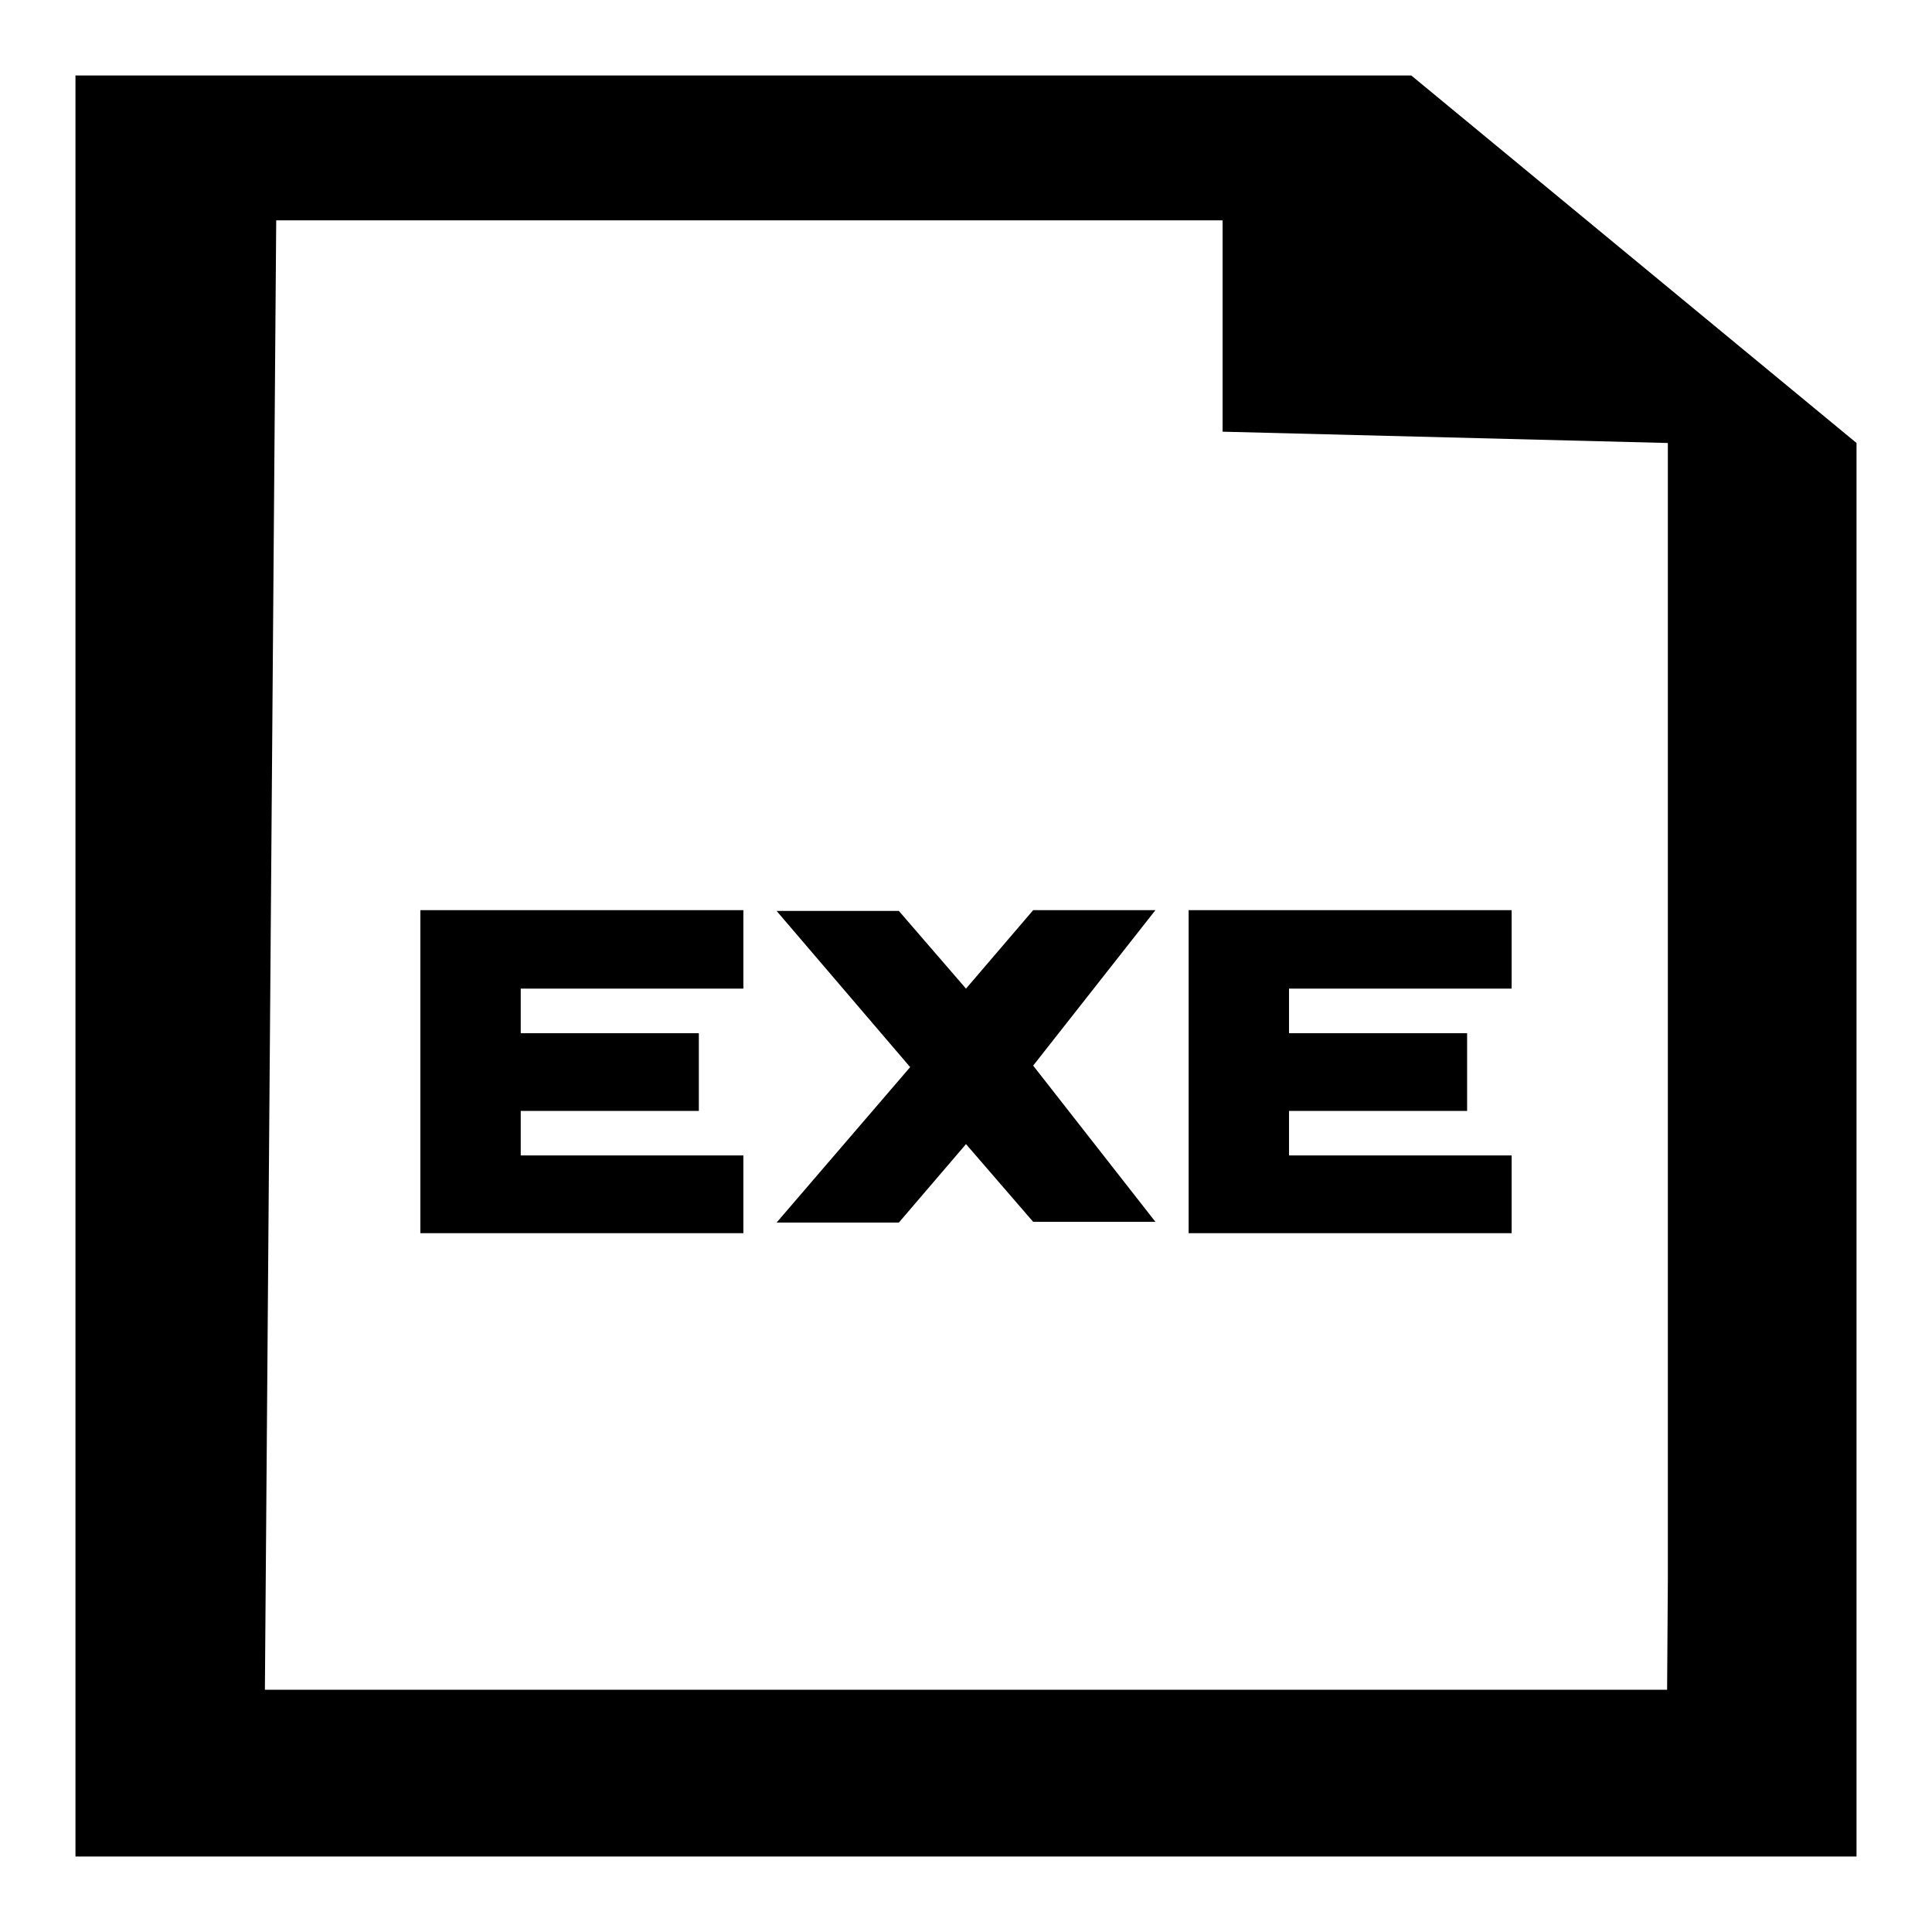 <?xml version="1.0" encoding="utf-8"?>
<!-- Svg Vector Icons : http://www.onlinewebfonts.com/icon -->
<!DOCTYPE svg PUBLIC "-//W3C//DTD SVG 1.1//EN" "http://www.w3.org/Graphics/SVG/1.1/DTD/svg11.dtd">
<svg version="1.1" xmlns="http://www.w3.org/2000/svg" xmlns:xlink="http://www.w3.org/1999/xlink" x="0px" y="0px" viewBox="0 0 256 256" enable-background="new 0 0 256 256" xml:space="preserve">
<g><g><path fill="#000000" d="M187,10H10v236h236V58.7L187,10L187,10z M220.9,223.9H35.1l1.5-194.7h125.4v28l59,1.5v150.5L220.9,223.9L220.9,223.9z M55.7,120.6h42.8V131H69v5.9h23.6v10.3H69v5.9h29.5v10.3H55.7V120.6z M157.5,120.6h42.8V131h-29.5v5.9h23.6v10.3h-23.6v5.9h29.5v10.3h-42.8V120.6z M153.1,120.6h-16.2L128,131l-8.9-10.3h-16.2l17.7,20.7L102.9,162h16.2l8.9-10.4l8.9,10.3h16.2l-16.2-20.7L153.1,120.6z"/></g></g>
</svg>